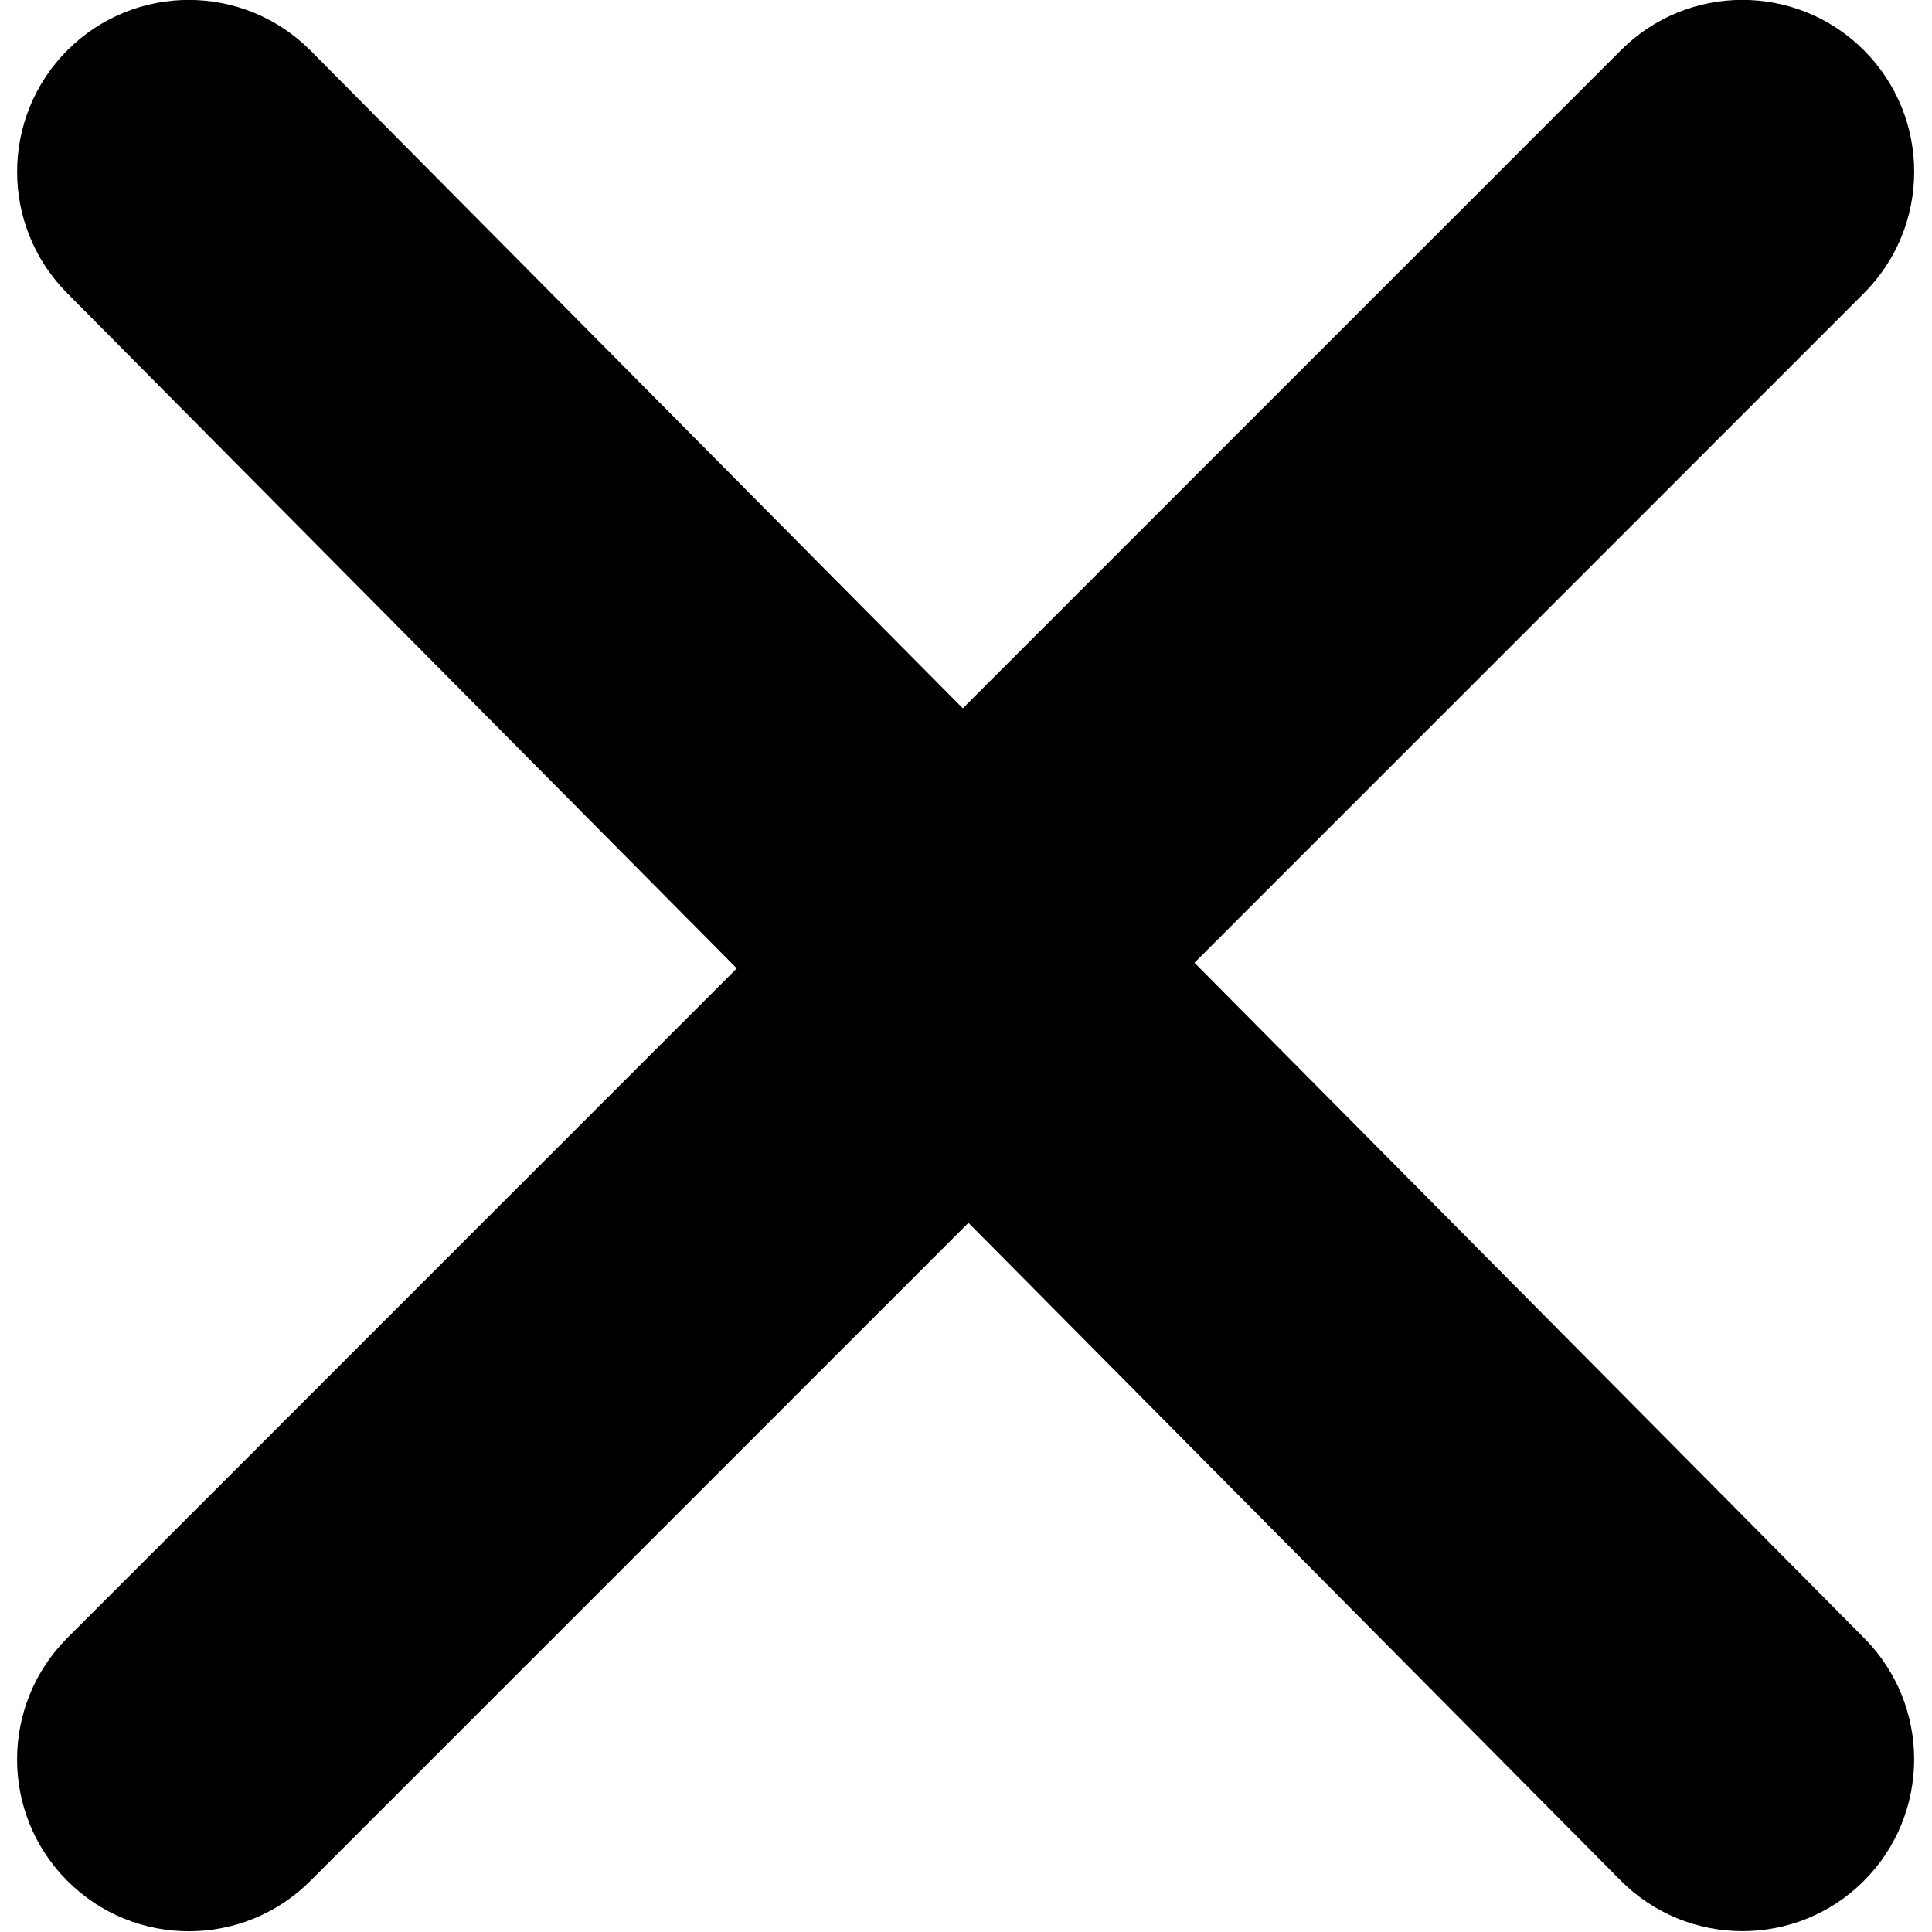 <?xml version="1.0" encoding="UTF-8" standalone="no"?>
<svg
   xmlns:dc="http://purl.org/dc/elements/1.1/"
   xmlns:cc="http://creativecommons.org/ns#"
   xmlns:rdf="http://www.w3.org/1999/02/22-rdf-syntax-ns#"
   xmlns:svg="http://www.w3.org/2000/svg"
   xmlns="http://www.w3.org/2000/svg"
   xmlns:sodipodi="http://sodipodi.sourceforge.net/DTD/sodipodi-0.dtd"
   xmlns:inkscape="http://www.inkscape.org/namespaces/inkscape"
   viewBox="0 0 24 24"
   version="1.1"
   id="svg6"
   sodipodi:docname="icon_close.svg"
   inkscape:version="0.92.2 (5c3e80d, 2017-08-06)">
  <defs
     id="defs10" />
  <sodipodi:namedview
     pagecolor="#ffffff"
     bordercolor="#666666"
     borderopacity="1"
     objecttolerance="10"
     gridtolerance="10"
     guidetolerance="10"
     inkscape:pageopacity="0"
     inkscape:pageshadow="2"
     inkscape:window-width="2560"
     inkscape:window-height="1050"
     id="namedview8"
     showgrid="false"
     inkscape:zoom="9.8333333"
     inkscape:cx="-3.0508475"
     inkscape:cy="12"
     inkscape:window-x="0"
     inkscape:window-y="30"
     inkscape:window-maximized="1"
     inkscape:current-layer="svg6" />
  <g
     transform="matrix(1.068,0,0,1.068,13.041,23.951)"
     id="g4">
    <path
       style="stroke-width:1.068"
       d="M 2.355 0 C 1.809 -0.002 1.262 0.204 0.844 0.619 C 0.423 1.037 0.213 1.587 0.213 2.137 C 0.213 2.679 0.419 3.224 0.832 3.641 L 9.156 12.035 L 0.838 20.354 C 0.004 21.189 0.004 22.541 0.838 23.375 C 1.672 24.209 3.023 24.209 3.857 23.375 L 12.035 15.197 L 20.137 23.367 C 20.967 24.204 22.319 24.211 23.156 23.381 C 23.577 22.963 23.787 22.413 23.787 21.863 C 23.787 21.321 23.581 20.776 23.168 20.359 L 14.844 11.965 L 23.162 3.646 C 23.996 2.811 23.996 1.459 23.162 0.625 C 22.328 -0.209 20.977 -0.209 20.143 0.625 L 11.965 8.803 L 3.863 0.633 C 3.448 0.214 2.902 0.002 2.355 0 z "
       transform="matrix(0.936,0,0,0.936,-12.211,-22.427)"
       id="path2" />
  </g>
  <g
     transform="matrix(-1.068,0,0,-1.068,10.959,0.049)"
     id="g4-3" />
</svg>

